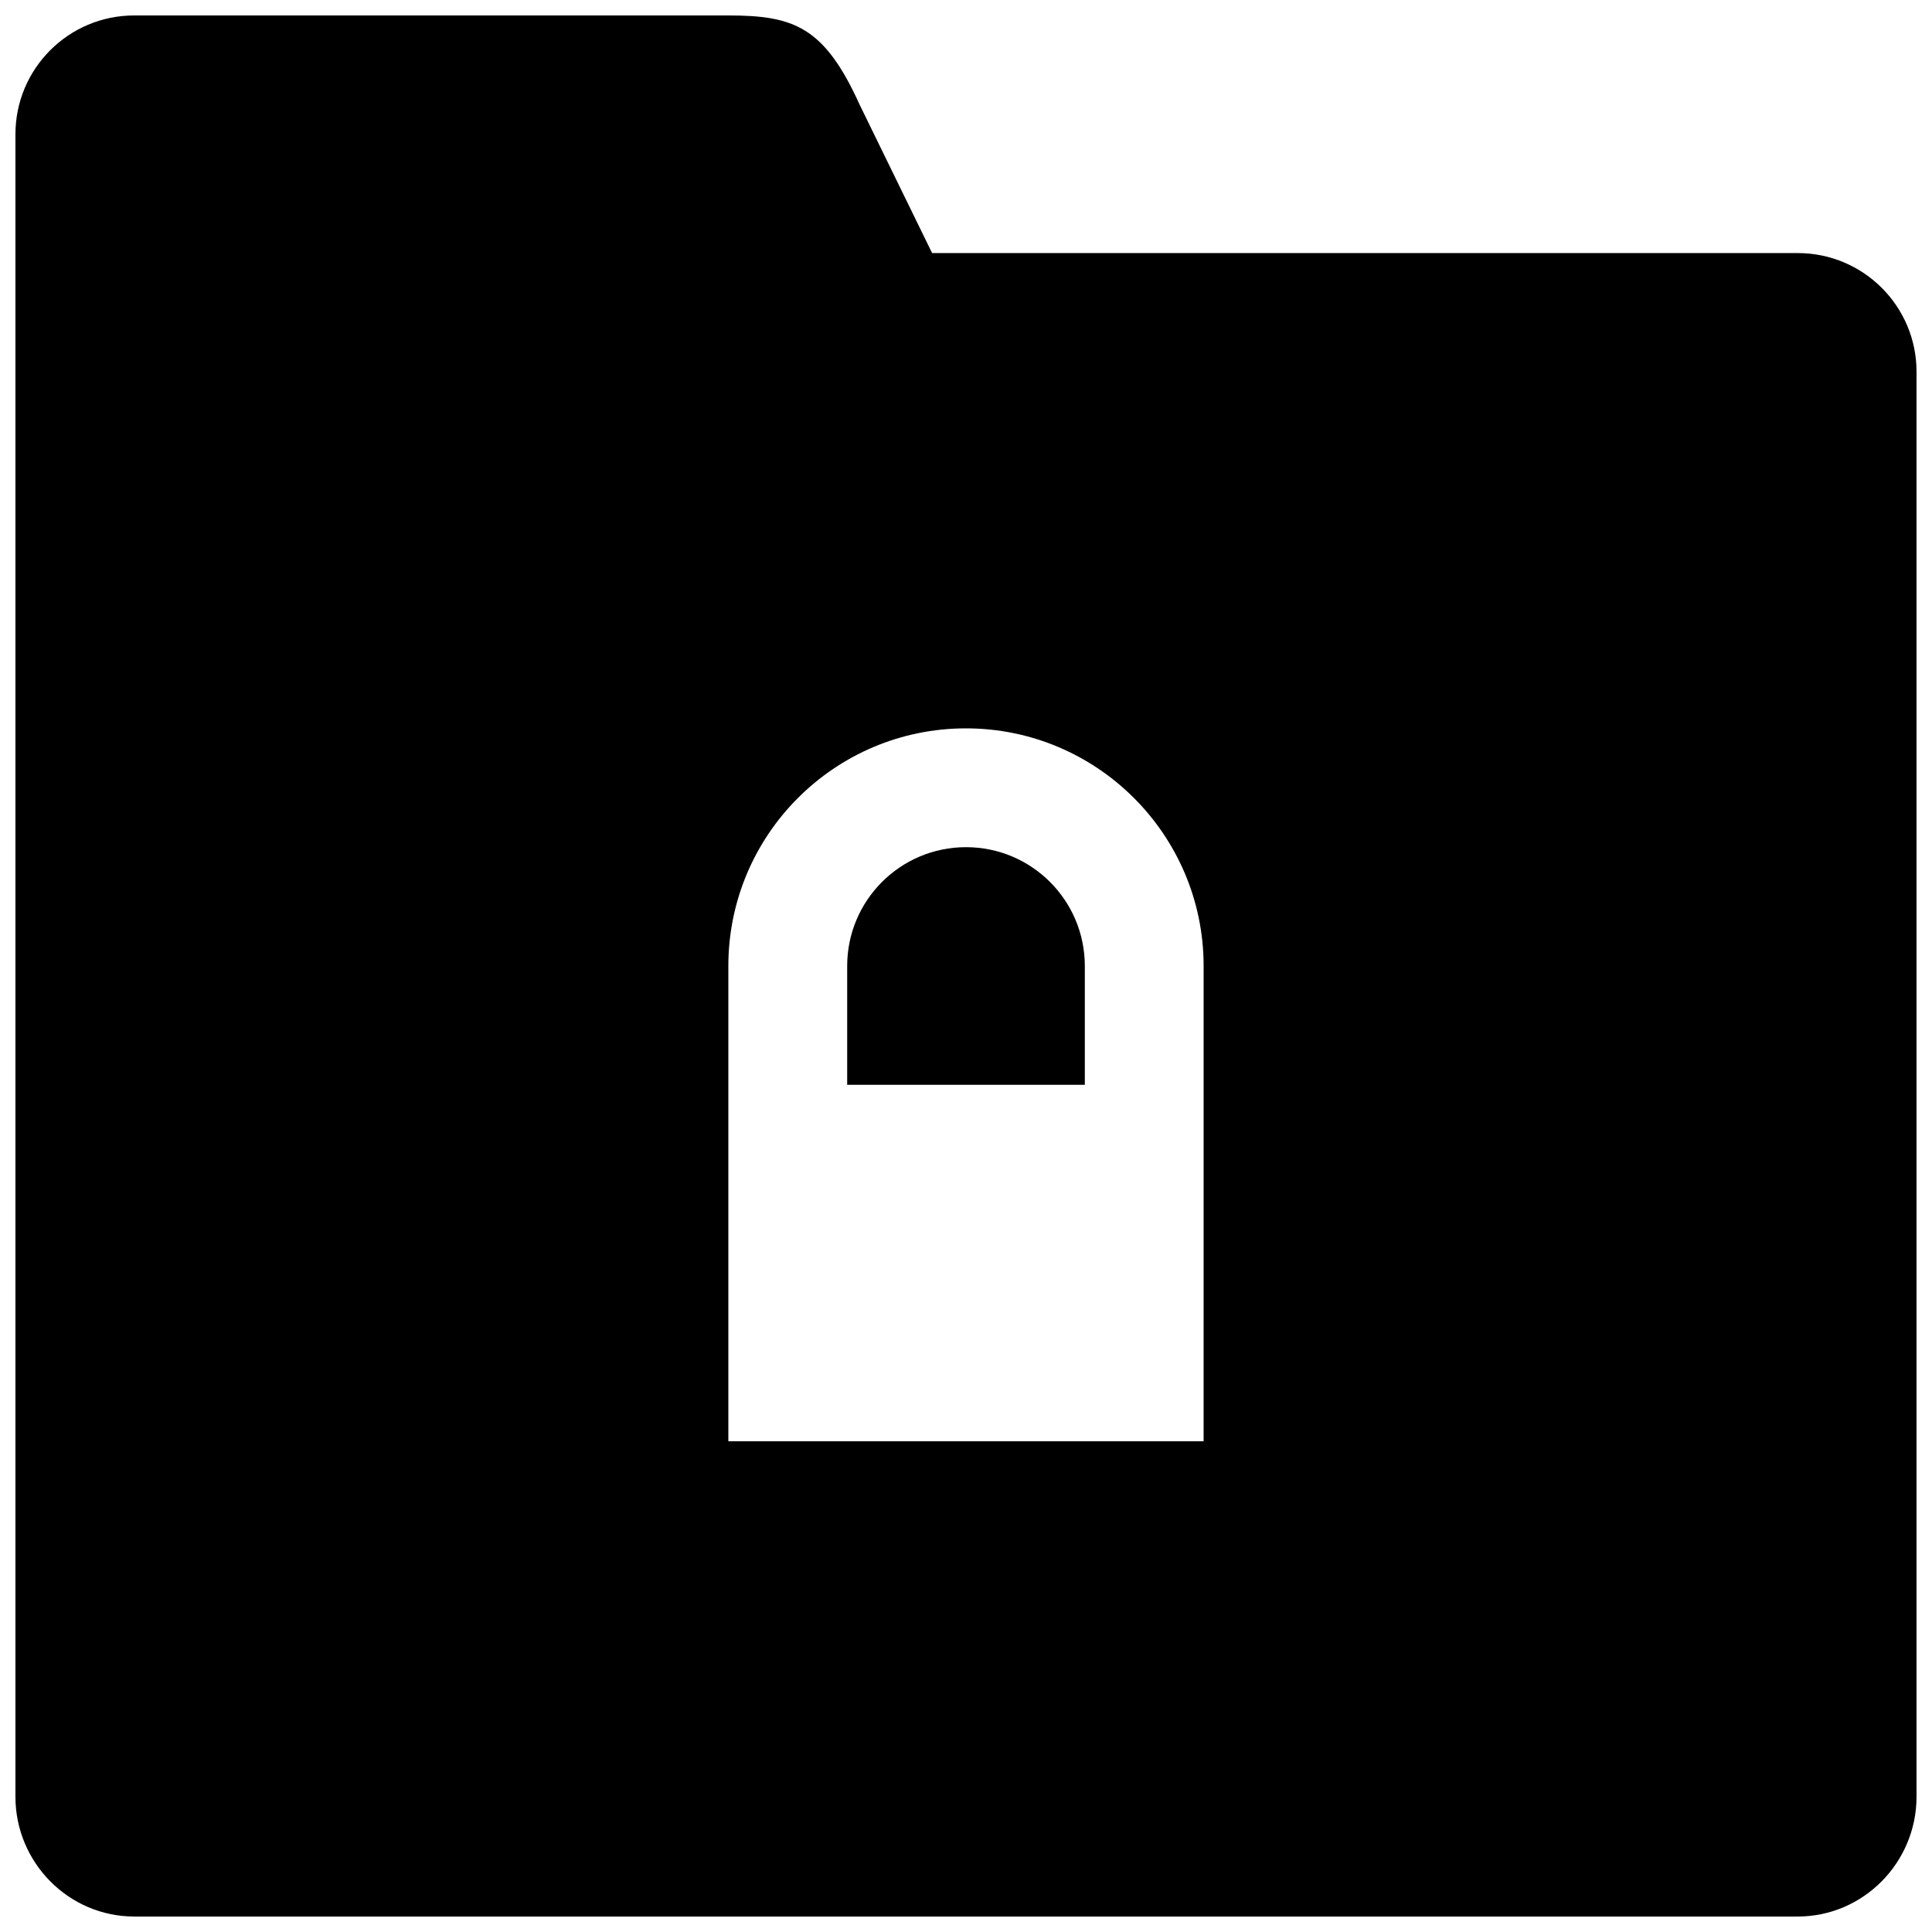 <?xml version="1.0" encoding="UTF-8"?>
<!-- Uploaded to: SVG Repo, www.svgrepo.com, Generator: SVG Repo Mixer Tools -->
<svg width="800px" height="800px" version="1.1" viewBox="144 144 512 512" xmlns="http://www.w3.org/2000/svg">
 <defs>
  <clipPath id="a">
   <path d="m148.09 148.09h503.81v503.81h-503.81z"/>
  </clipPath>
 </defs>
 <path d="m400 368.51c-17.398 0-31.488 14.105-31.488 31.488v31.488h62.977v-31.488c0-17.383-14.094-31.488-31.488-31.488z"/>
 <g clip-path="url(#a)">
  <path d="m620.41 211.07h-229.39l-19.191-39.297c-9.352-20.672-17.414-23.68-34.809-23.68h-157.44c-17.398 0-31.488 14.09-31.488 31.488v440.58c0 17.414 14.09 31.738 31.488 31.738h440.83c17.398 0 31.488-14.328 31.488-31.738v-377.67c0-17.336-14.09-31.426-31.488-31.426zm-157.44 314.88h-125.95v-125.95c0-34.746 28.168-62.977 62.977-62.977 34.746 0 62.977 28.23 62.977 62.977z"/>
 </g>
</svg>
